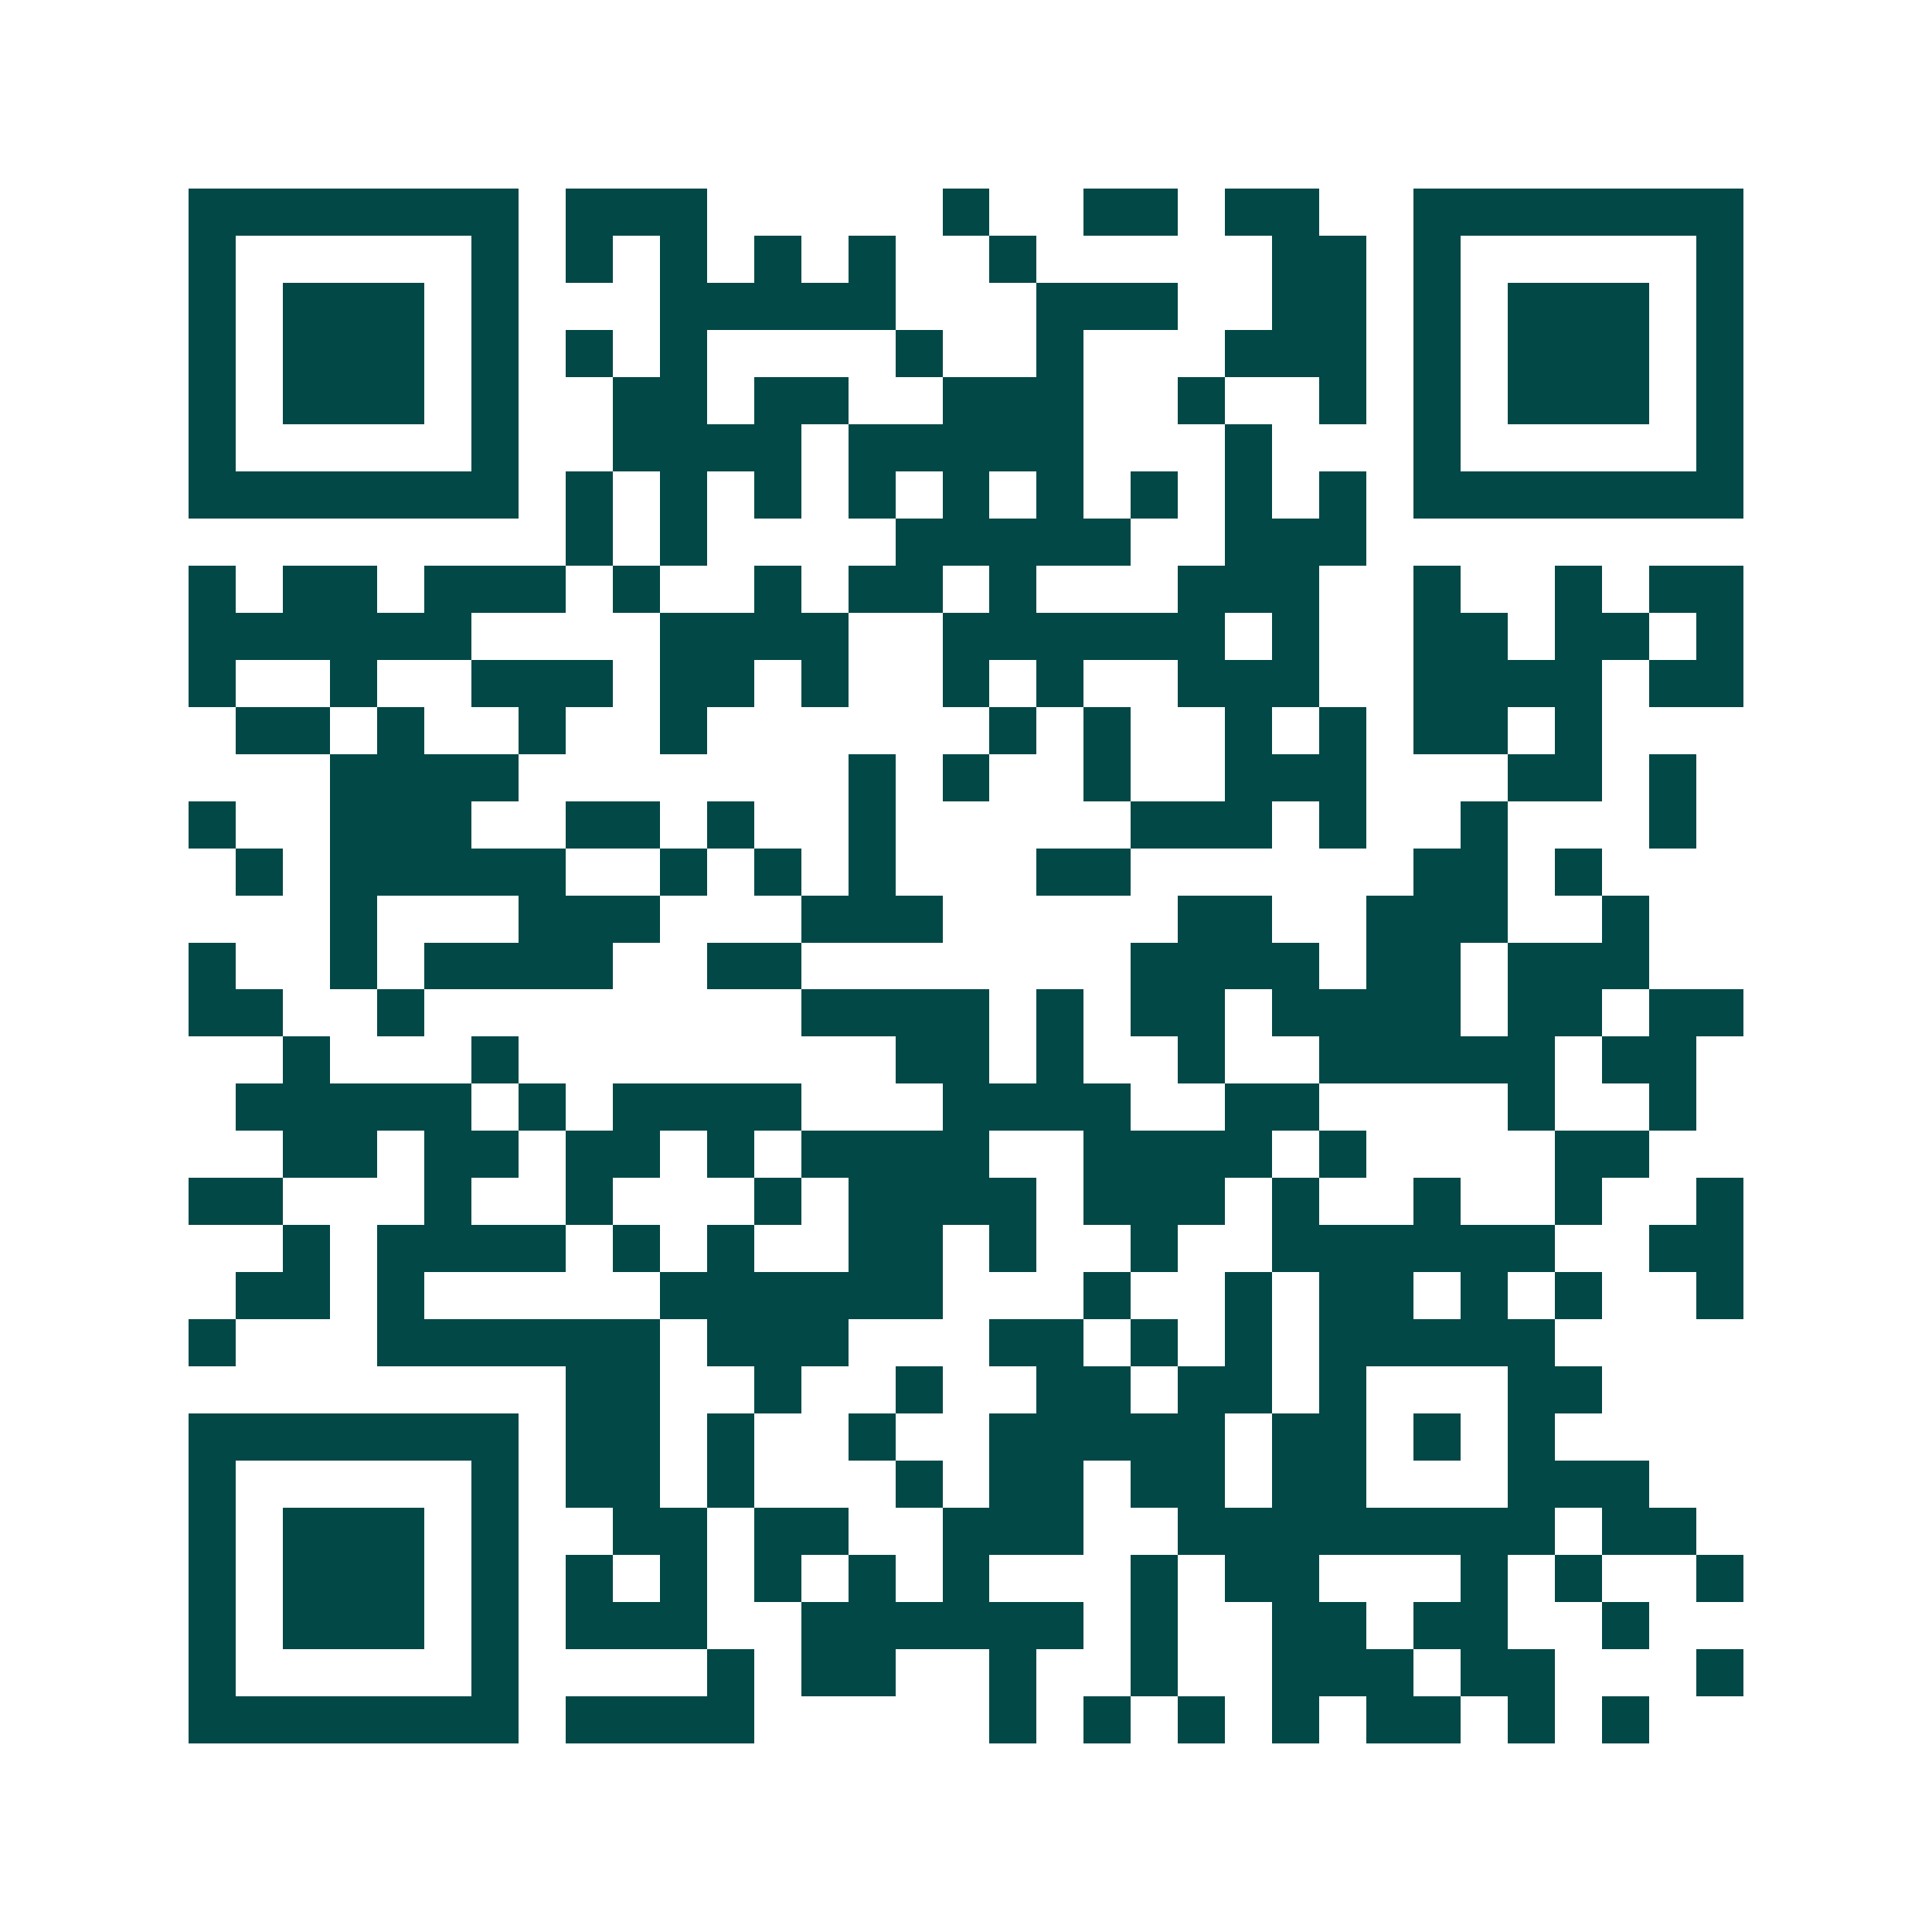 <svg xmlns="http://www.w3.org/2000/svg" width="200" height="200" viewBox="0 0 41 41" shape-rendering="crispEdges"><path fill="#ffffff" d="M0 0h41v41H0z"/><path stroke="#014847" d="M4 4.5h7m1 0h3m5 0h1m2 0h2m1 0h2m2 0h7M4 5.5h1m5 0h1m1 0h1m1 0h1m1 0h1m1 0h1m2 0h1m5 0h2m1 0h1m5 0h1M4 6.5h1m1 0h3m1 0h1m3 0h5m3 0h3m2 0h2m1 0h1m1 0h3m1 0h1M4 7.5h1m1 0h3m1 0h1m1 0h1m1 0h1m4 0h1m2 0h1m3 0h3m1 0h1m1 0h3m1 0h1M4 8.5h1m1 0h3m1 0h1m2 0h2m1 0h2m2 0h3m2 0h1m2 0h1m1 0h1m1 0h3m1 0h1M4 9.5h1m5 0h1m2 0h4m1 0h5m3 0h1m3 0h1m5 0h1M4 10.5h7m1 0h1m1 0h1m1 0h1m1 0h1m1 0h1m1 0h1m1 0h1m1 0h1m1 0h1m1 0h7M12 11.5h1m1 0h1m4 0h5m2 0h3M4 12.5h1m1 0h2m1 0h3m1 0h1m2 0h1m1 0h2m1 0h1m3 0h3m2 0h1m2 0h1m1 0h2M4 13.5h6m4 0h4m2 0h6m1 0h1m2 0h2m1 0h2m1 0h1M4 14.5h1m2 0h1m2 0h3m1 0h2m1 0h1m2 0h1m1 0h1m2 0h3m2 0h4m1 0h2M5 15.5h2m1 0h1m2 0h1m2 0h1m6 0h1m1 0h1m2 0h1m1 0h1m1 0h2m1 0h1M7 16.5h4m7 0h1m1 0h1m2 0h1m2 0h3m3 0h2m1 0h1M4 17.5h1m2 0h3m2 0h2m1 0h1m2 0h1m5 0h3m1 0h1m2 0h1m3 0h1M5 18.5h1m1 0h5m2 0h1m1 0h1m1 0h1m3 0h2m6 0h2m1 0h1M7 19.5h1m3 0h3m3 0h3m5 0h2m2 0h3m2 0h1M4 20.5h1m2 0h1m1 0h4m2 0h2m7 0h4m1 0h2m1 0h3M4 21.5h2m2 0h1m8 0h4m1 0h1m1 0h2m1 0h4m1 0h2m1 0h2M6 22.5h1m3 0h1m8 0h2m1 0h1m2 0h1m2 0h5m1 0h2M5 23.5h5m1 0h1m1 0h4m3 0h4m2 0h2m4 0h1m2 0h1M6 24.5h2m1 0h2m1 0h2m1 0h1m1 0h4m2 0h4m1 0h1m4 0h2M4 25.5h2m3 0h1m2 0h1m3 0h1m1 0h4m1 0h3m1 0h1m2 0h1m2 0h1m2 0h1M6 26.5h1m1 0h4m1 0h1m1 0h1m2 0h2m1 0h1m2 0h1m2 0h6m2 0h2M5 27.5h2m1 0h1m5 0h6m3 0h1m2 0h1m1 0h2m1 0h1m1 0h1m2 0h1M4 28.5h1m3 0h6m1 0h3m3 0h2m1 0h1m1 0h1m1 0h5M12 29.5h2m2 0h1m2 0h1m2 0h2m1 0h2m1 0h1m3 0h2M4 30.5h7m1 0h2m1 0h1m2 0h1m2 0h5m1 0h2m1 0h1m1 0h1M4 31.5h1m5 0h1m1 0h2m1 0h1m3 0h1m1 0h2m1 0h2m1 0h2m3 0h3M4 32.5h1m1 0h3m1 0h1m2 0h2m1 0h2m2 0h3m2 0h8m1 0h2M4 33.5h1m1 0h3m1 0h1m1 0h1m1 0h1m1 0h1m1 0h1m1 0h1m3 0h1m1 0h2m3 0h1m1 0h1m2 0h1M4 34.5h1m1 0h3m1 0h1m1 0h3m2 0h6m1 0h1m2 0h2m1 0h2m2 0h1M4 35.5h1m5 0h1m4 0h1m1 0h2m2 0h1m2 0h1m2 0h3m1 0h2m3 0h1M4 36.5h7m1 0h4m5 0h1m1 0h1m1 0h1m1 0h1m1 0h2m1 0h1m1 0h1"/></svg>

